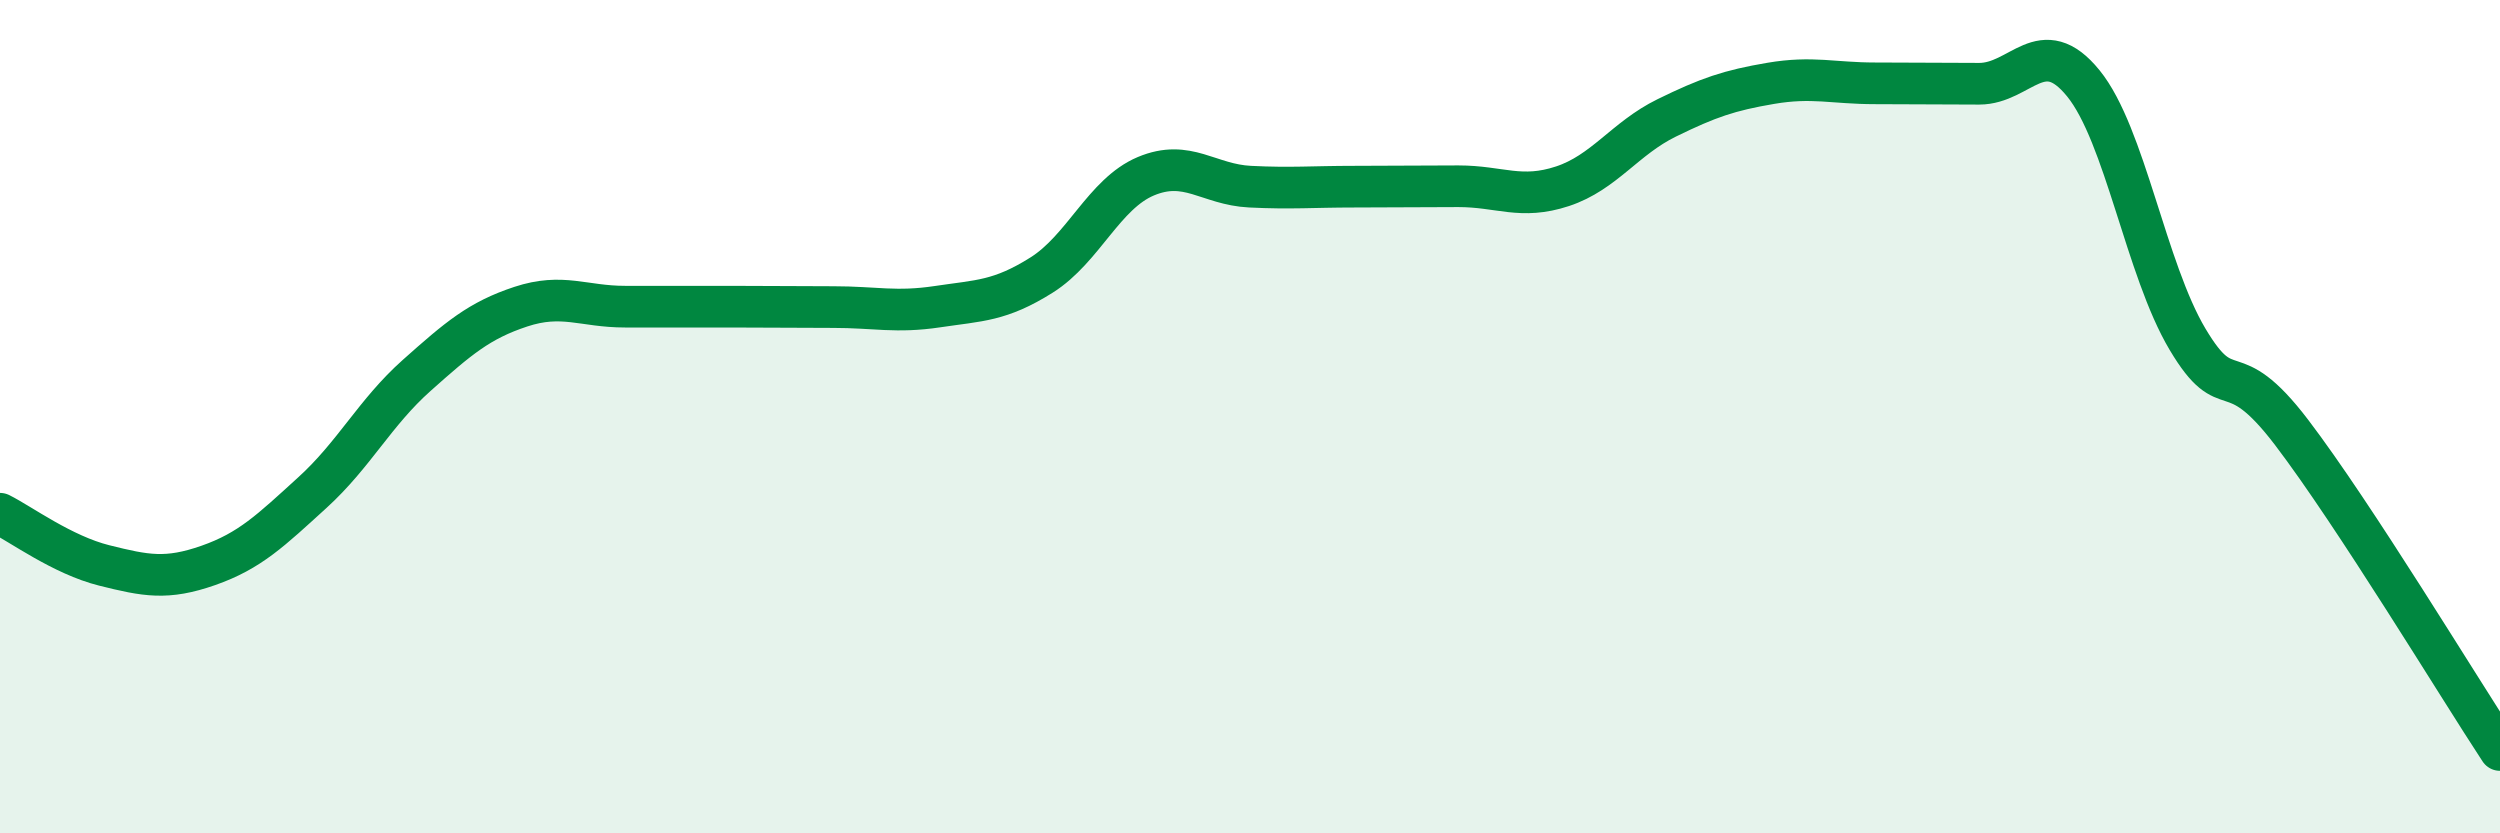 
    <svg width="60" height="20" viewBox="0 0 60 20" xmlns="http://www.w3.org/2000/svg">
      <path
        d="M 0,12.33 C 0.5,12.58 1.5,13.32 2.5,13.57 C 3.5,13.82 4,13.92 5,13.57 C 6,13.22 6.5,12.73 7.5,11.82 C 8.5,10.91 9,9.9 10,9.01 C 11,8.12 11.5,7.69 12.5,7.36 C 13.5,7.03 14,7.36 15,7.36 C 16,7.36 16.5,7.36 17.5,7.36 C 18.5,7.36 19,7.37 20,7.37 C 21,7.37 21.5,7.51 22.5,7.36 C 23.5,7.21 24,7.23 25,6.6 C 26,5.97 26.5,4.65 27.5,4.23 C 28.5,3.81 29,4.43 30,4.48 C 31,4.53 31.5,4.48 32.5,4.48 C 33.5,4.48 34,4.47 35,4.47 C 36,4.47 36.5,4.8 37.5,4.47 C 38.5,4.14 39,3.32 40,2.83 C 41,2.34 41.5,2.17 42.5,2 C 43.5,1.83 44,2 45,2 C 46,2 46.5,2.01 47.5,2.01 C 48.5,2.01 49,0.77 50,2 C 51,3.23 51.5,6.46 52.5,8.14 C 53.5,9.82 53.5,8.41 55,10.38 C 56.5,12.35 59,16.48 60,18L60 20L0 20Z"
        fill="#008740"
        opacity="0.1"
        stroke-linecap="round"
        stroke-linejoin="round"
      />
      <path
        d="M 0,12.33 C 0.5,12.58 1.5,13.32 2.5,13.57 C 3.5,13.82 4,13.92 5,13.57 C 6,13.22 6.5,12.73 7.5,11.82 C 8.5,10.91 9,9.9 10,9.01 C 11,8.12 11.5,7.69 12.5,7.36 C 13.5,7.03 14,7.36 15,7.36 C 16,7.36 16.5,7.36 17.5,7.36 C 18.5,7.36 19,7.37 20,7.37 C 21,7.37 21.5,7.51 22.5,7.36 C 23.5,7.21 24,7.23 25,6.6 C 26,5.97 26.5,4.65 27.5,4.23 C 28.5,3.81 29,4.43 30,4.48 C 31,4.53 31.5,4.48 32.5,4.48 C 33.5,4.48 34,4.47 35,4.47 C 36,4.47 36.5,4.8 37.5,4.47 C 38.5,4.14 39,3.32 40,2.83 C 41,2.34 41.5,2.17 42.5,2 C 43.5,1.83 44,2 45,2 C 46,2 46.5,2.01 47.5,2.01 C 48.5,2.01 49,0.77 50,2 C 51,3.23 51.5,6.46 52.5,8.14 C 53.5,9.82 53.5,8.41 55,10.38 C 56.5,12.35 59,16.48 60,18"
        stroke="#008740"
        stroke-width="1"
        fill="none"
        stroke-linecap="round"
        stroke-linejoin="round"
      />
    </svg>
  
